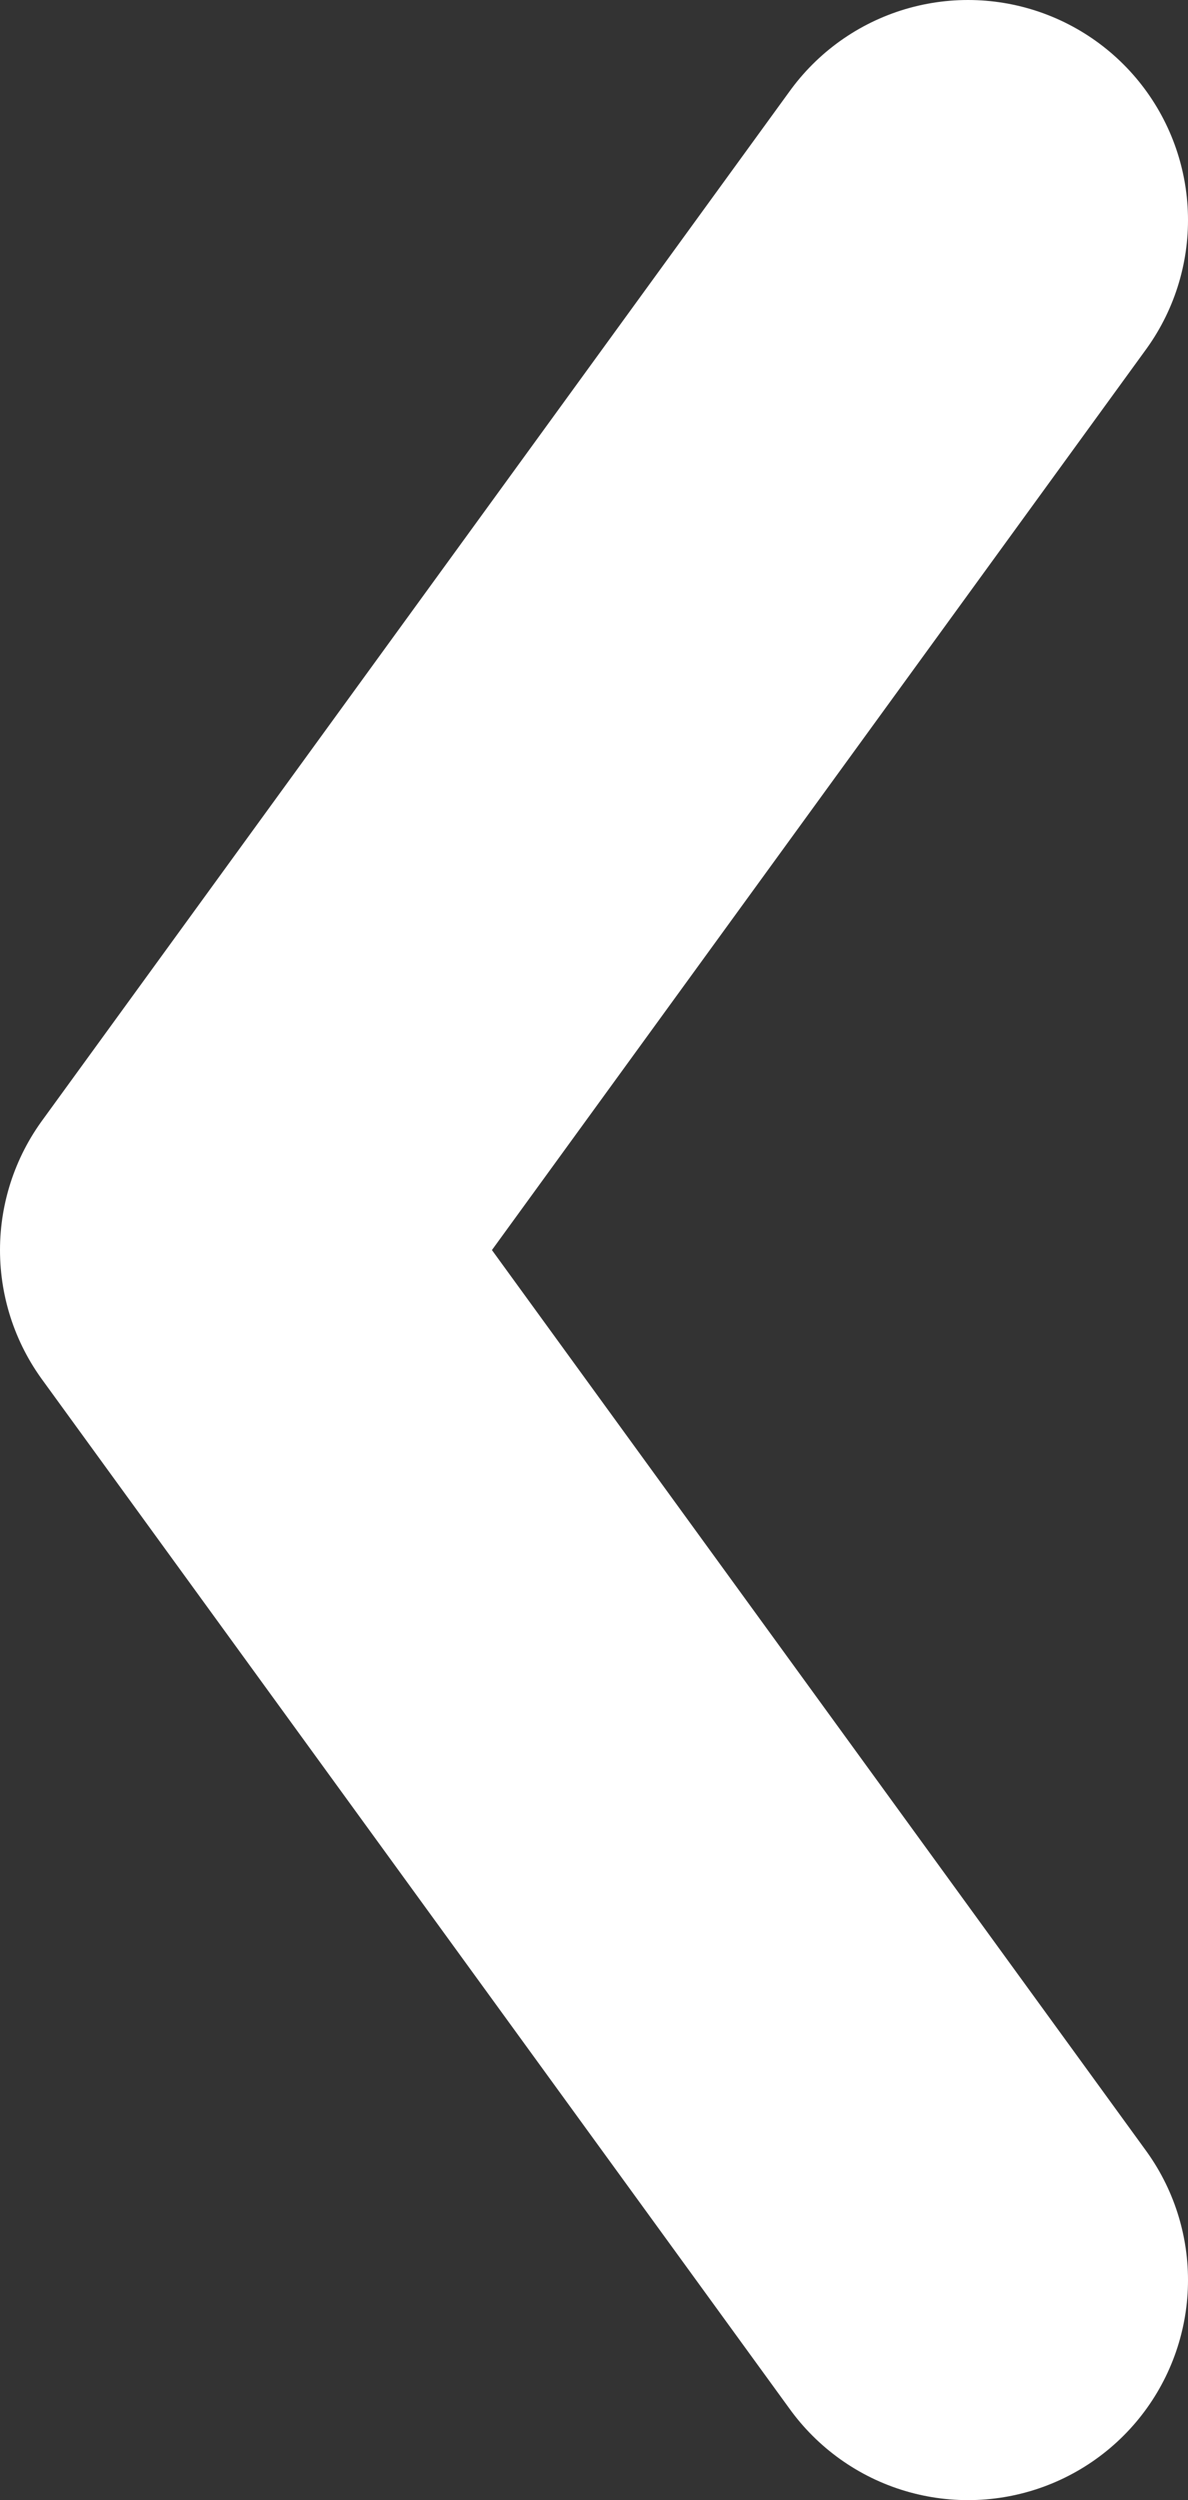 <!-- Generator: Adobe Illustrator 23.1.0, SVG Export Plug-In  -->
<svg version="1.1" xmlns="http://www.w3.org/2000/svg" xmlns:xlink="http://www.w3.org/1999/xlink" x="0px" y="0px" width="27px"
	 height="56.8px" viewBox="0 0 27 56.8" style="enable-background:new 0 0 27 56.8;" xml:space="preserve">
<rect x="0" y="0" width="27" height="56.8" fill="#333333" stroke="none"/>
<style type="text/css">
	.st0{fill:none;stroke:#FFFFFF;stroke-width:10;stroke-linecap:round;stroke-linejoin:round;stroke-miterlimit:10;}
</style>
<defs>
</defs>
<polyline class="st0" points="22,5 5,28.4 22,51.8 "/>
</svg>

